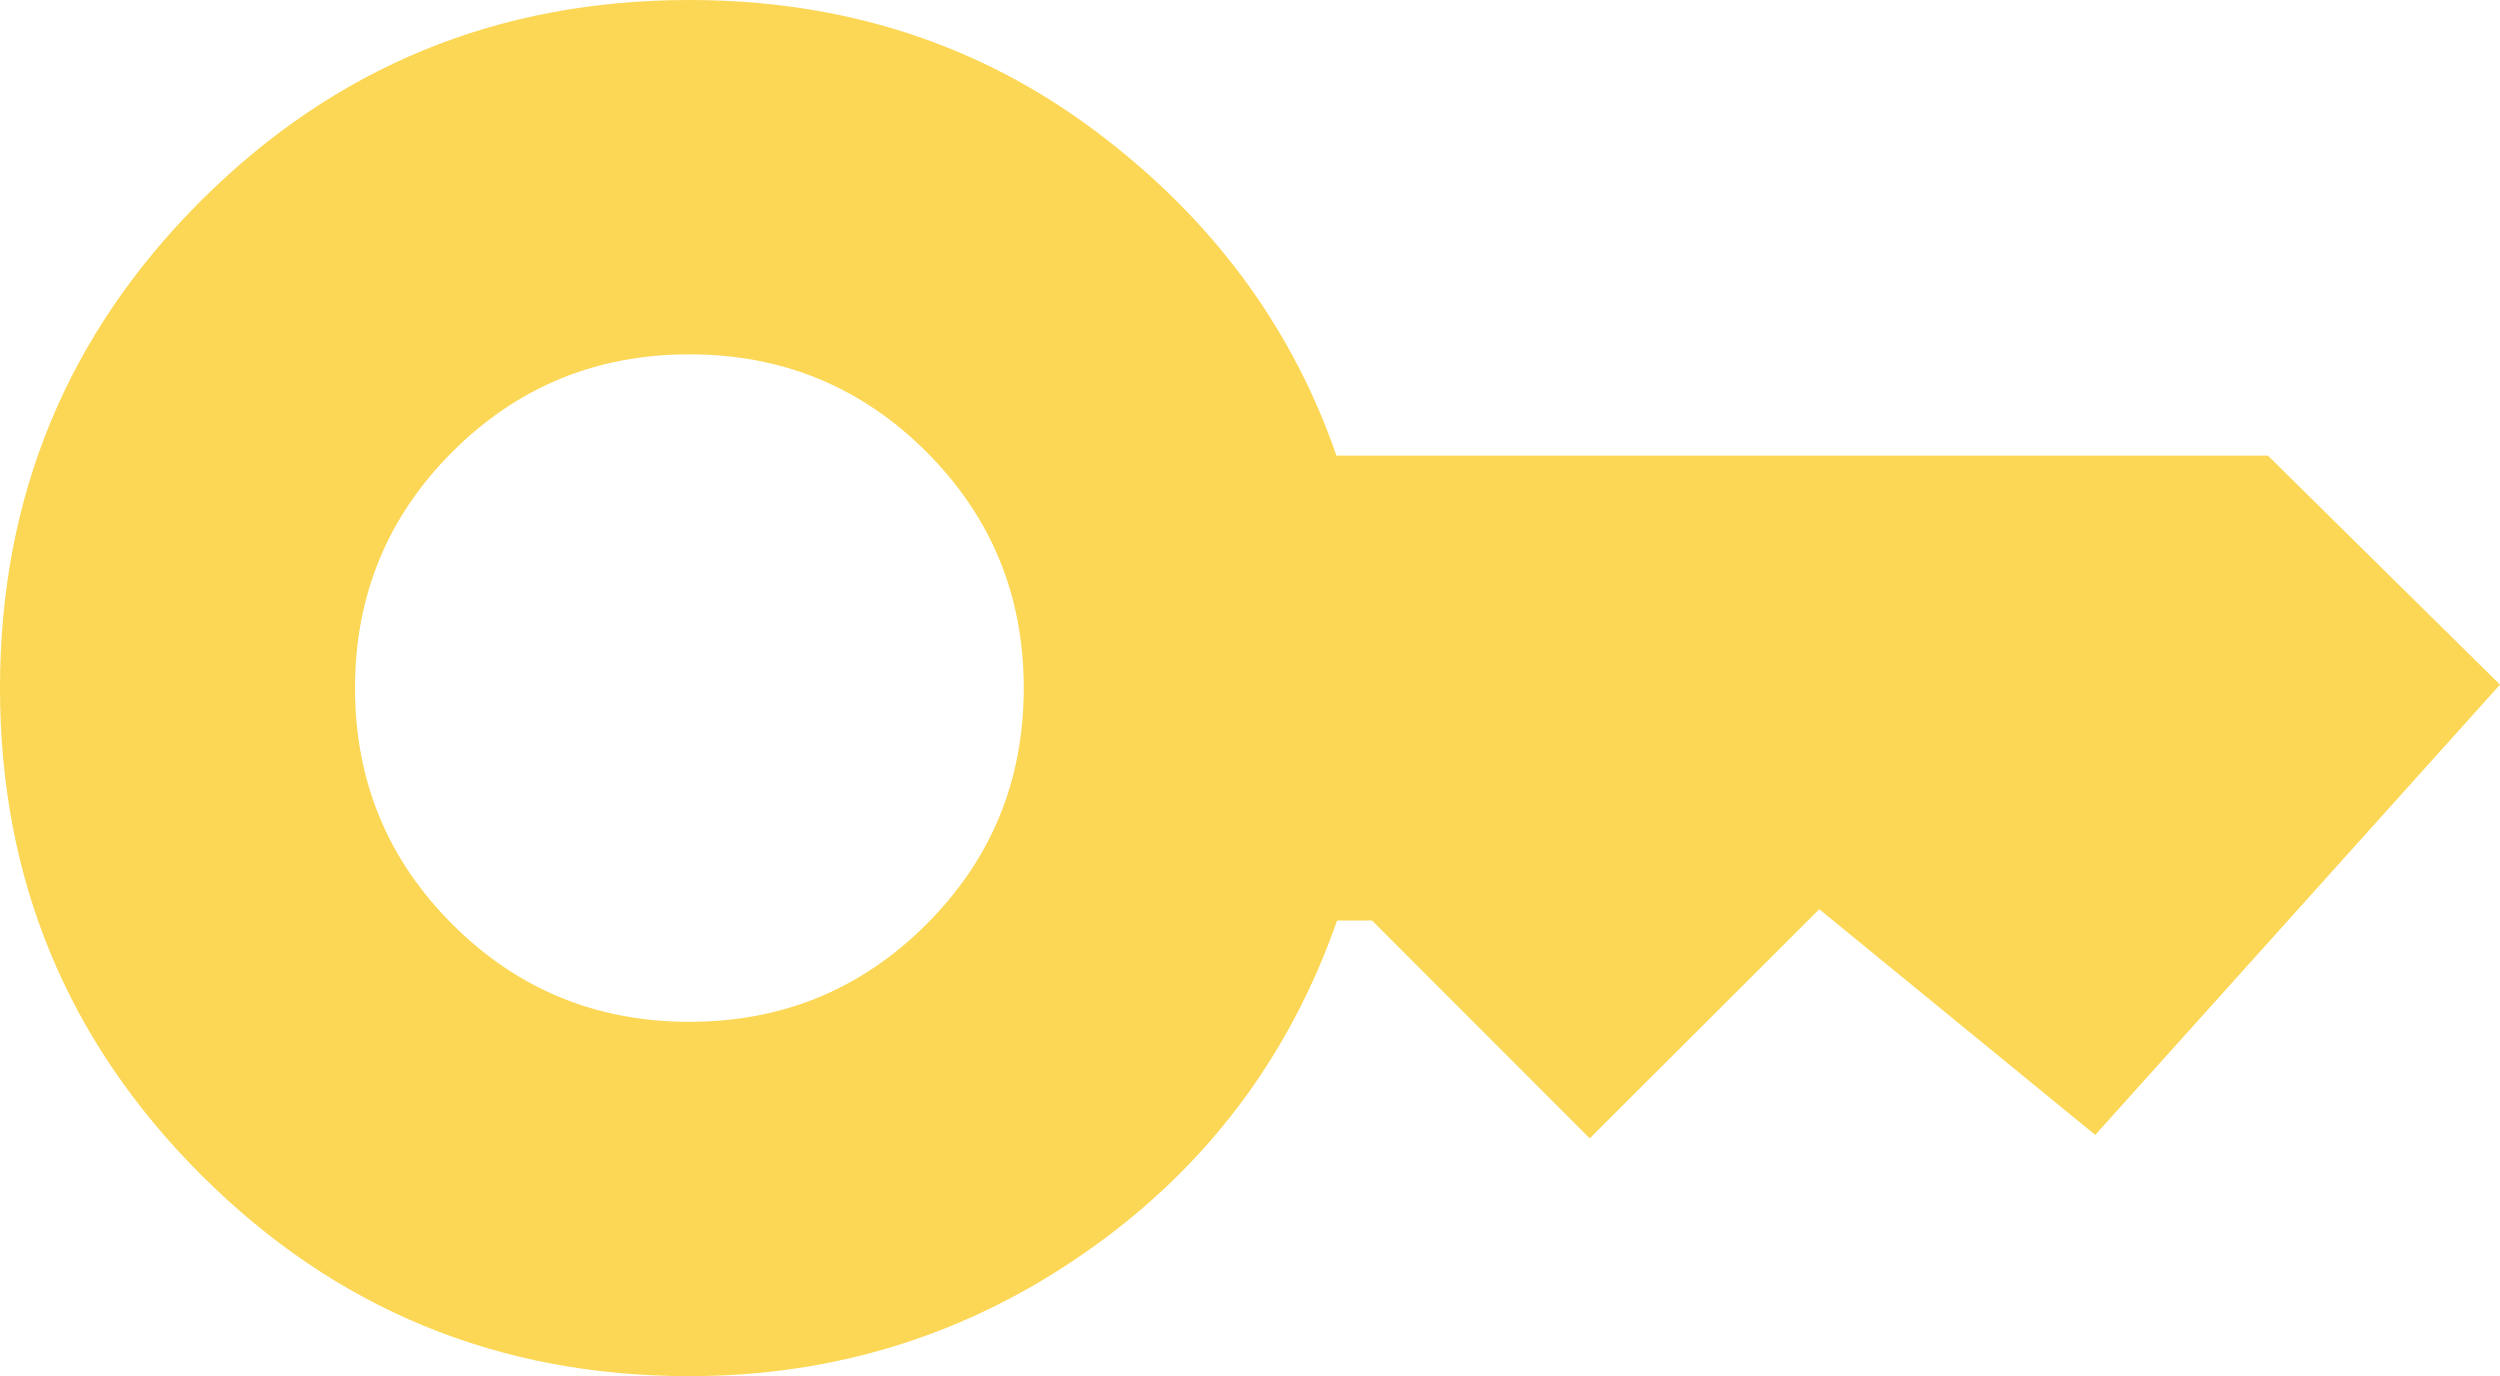<svg width="1090" height="600" viewBox="0 0 1090 600" fill="none" xmlns="http://www.w3.org/2000/svg">
<path d="M300.573 445.507C341.069 445.507 375.49 431.361 403.837 403.068C432.184 374.775 446.358 340.419 446.358 300C446.358 259.581 432.184 225.225 403.837 196.932C375.49 168.639 341.069 154.493 300.573 154.493C260.077 154.493 225.655 168.639 197.308 196.932C168.961 225.225 154.788 259.581 154.788 300C154.788 340.419 168.961 374.775 197.308 403.068C225.655 431.361 260.077 445.507 300.573 445.507ZM300.573 600C217.257 600 146.332 570.789 87.799 512.368C29.266 453.947 0 383.158 0 300C0 216.648 29.218 145.811 87.653 87.486C146.089 29.162 217.062 0 300.573 0C367.529 0 426.381 18.928 477.131 56.784C527.872 94.648 563.059 141.934 582.692 198.642H988.801L1090 298.496L913.527 494.822L793.205 396.423L693.112 496.326L598.242 401.358H582.983C561.958 461.299 525.564 509.393 473.802 545.641C422.032 581.88 364.289 600 300.573 600Z" fill="#FCD755"/>
</svg>
